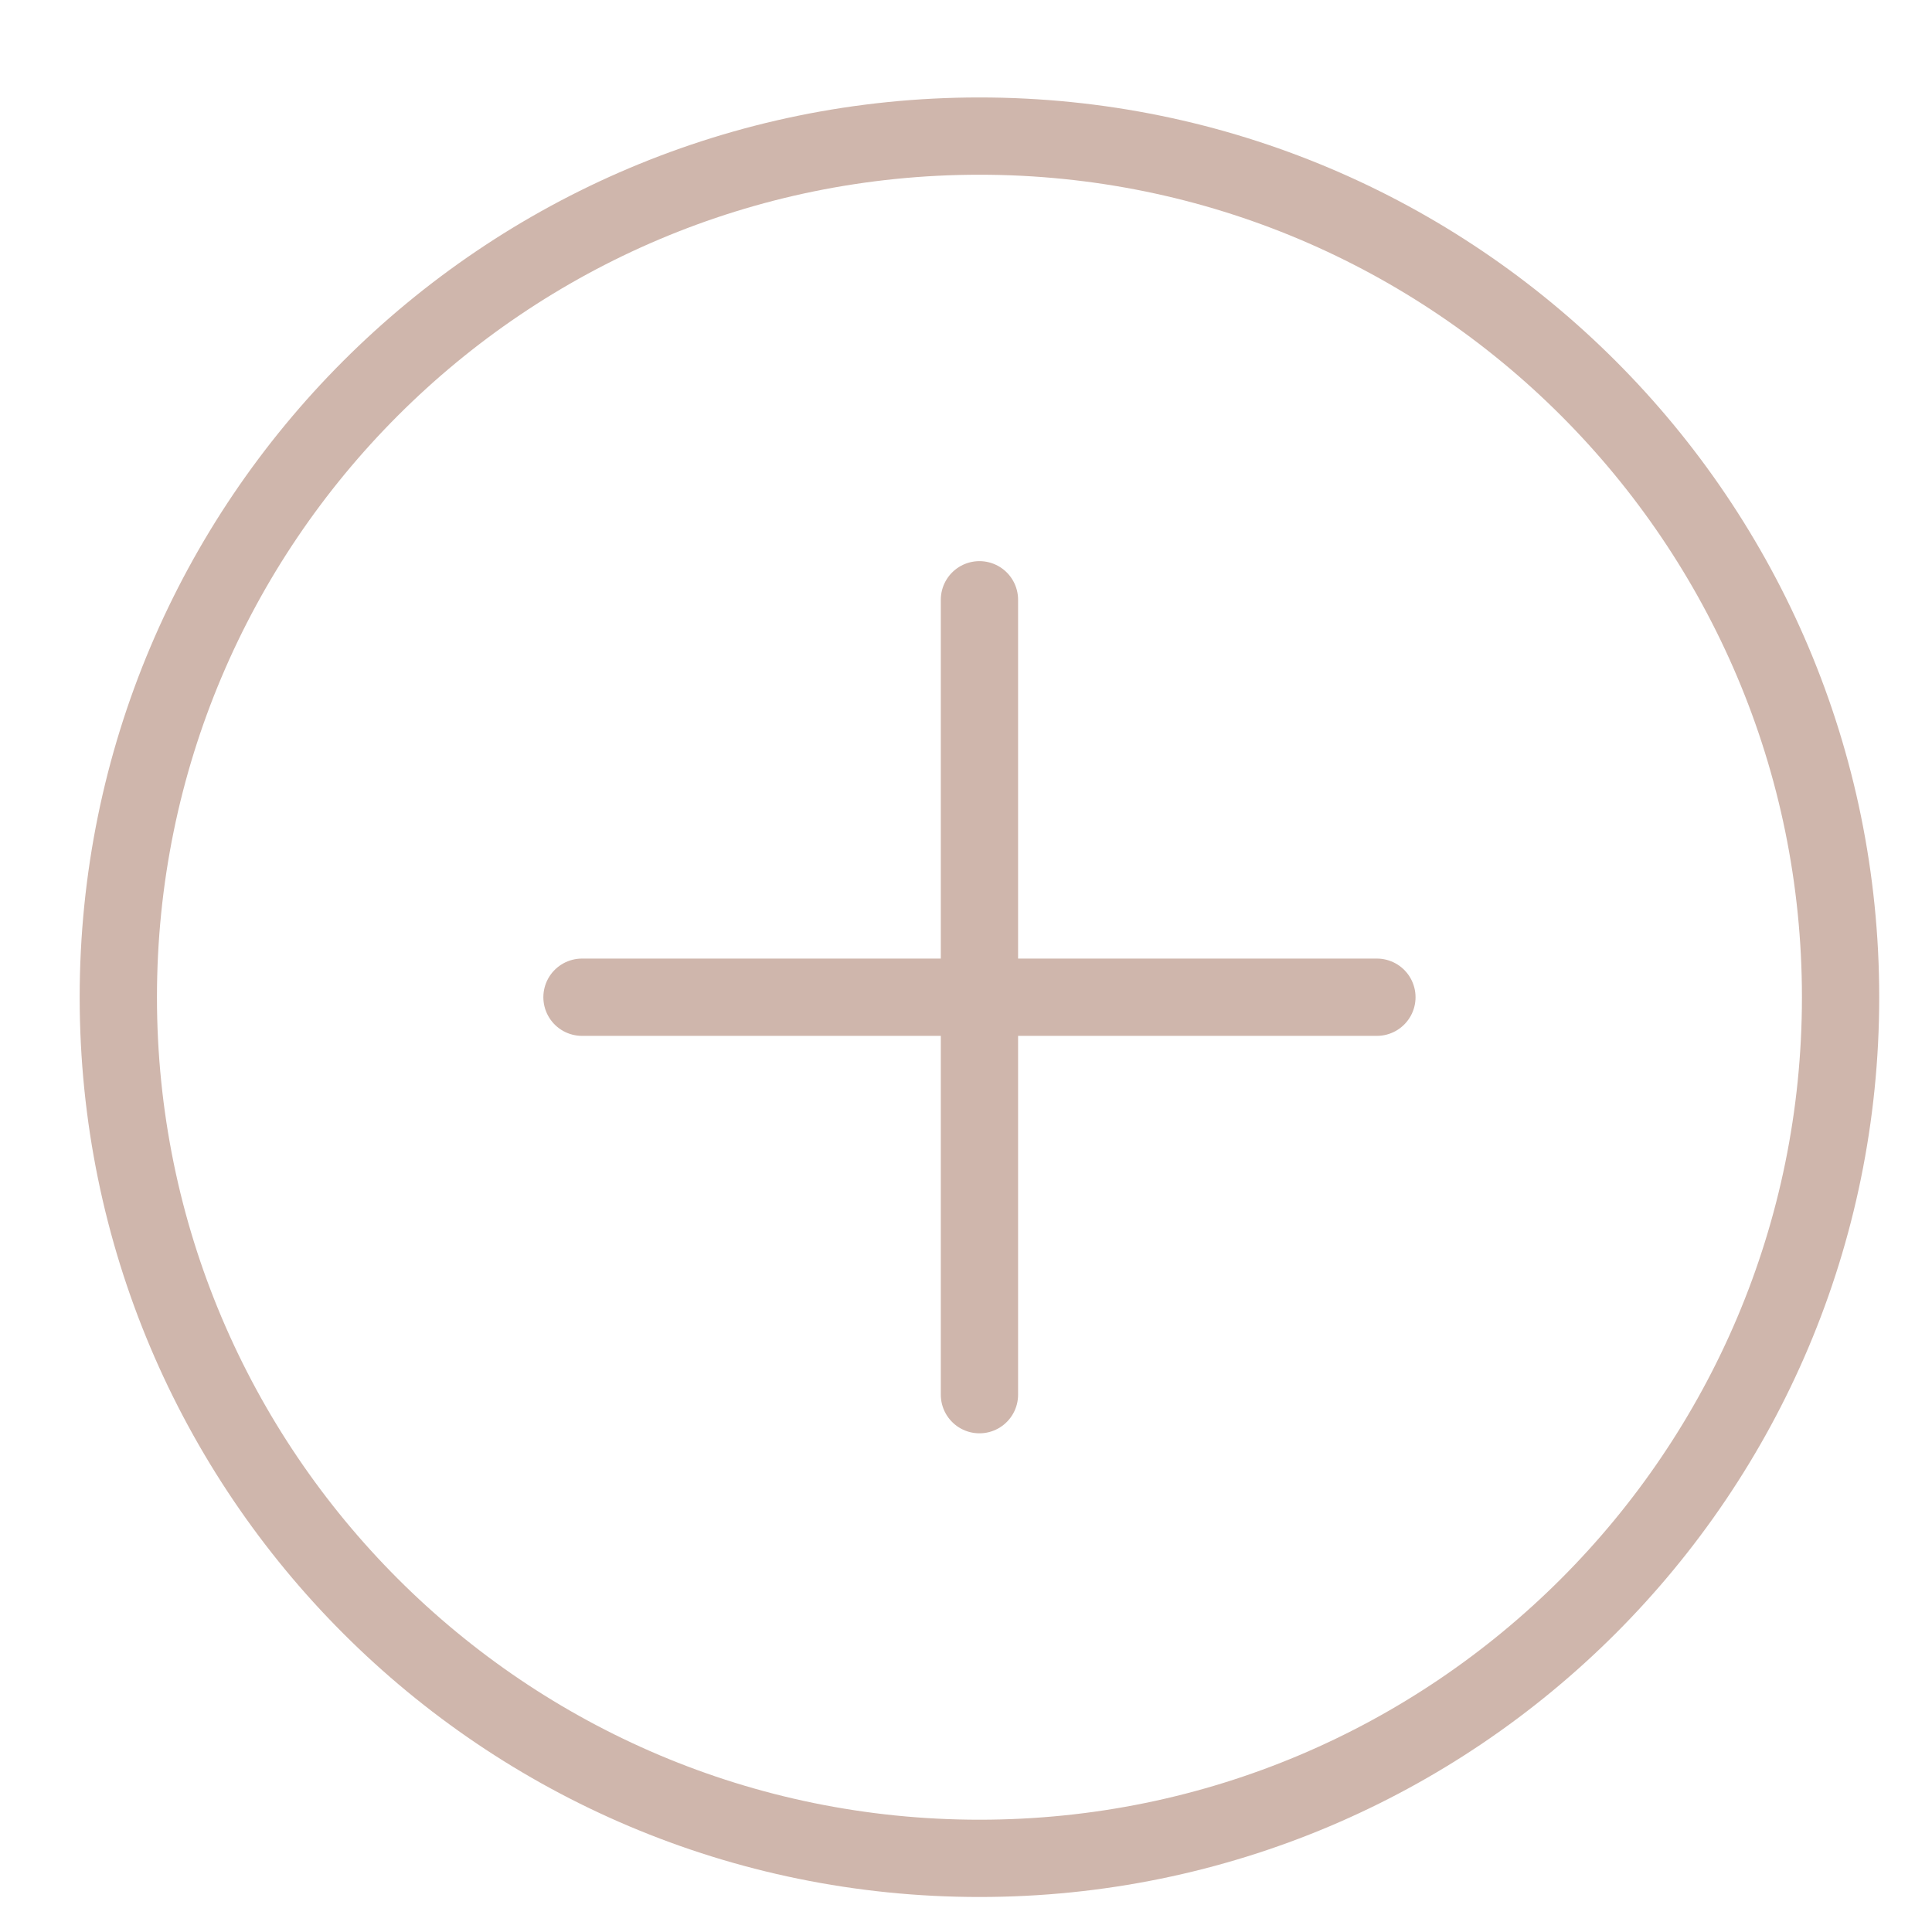 <svg width="25" height="25" viewBox="0 0 25 25" fill="none" xmlns="http://www.w3.org/2000/svg">
<g clip-path="url(#clip0_805_324)">
<path d="M12.674 24.047C18.828 24.047 23.817 19.058 23.817 12.904C23.817 6.75 18.828 1.761 12.674 1.761C6.52 1.761 1.531 6.75 1.531 12.904C1.531 19.058 6.52 24.047 12.674 24.047Z" stroke="#CFB6AC" stroke-linecap="round" stroke-linejoin="round"/>
<path d="M12.674 7.761V18.047" stroke="#CFB6AC" stroke-linecap="round" stroke-linejoin="round"/>
<path d="M7.531 12.904H17.817" stroke="#CFB6AC" stroke-linecap="round" stroke-linejoin="round"/>
</g>
<defs>
<clipPath id="clip0_805_324">
<rect width="24" height="24" fill="white" transform="translate(0.674 0.904)"/>
</clipPath>
</defs>
</svg>
